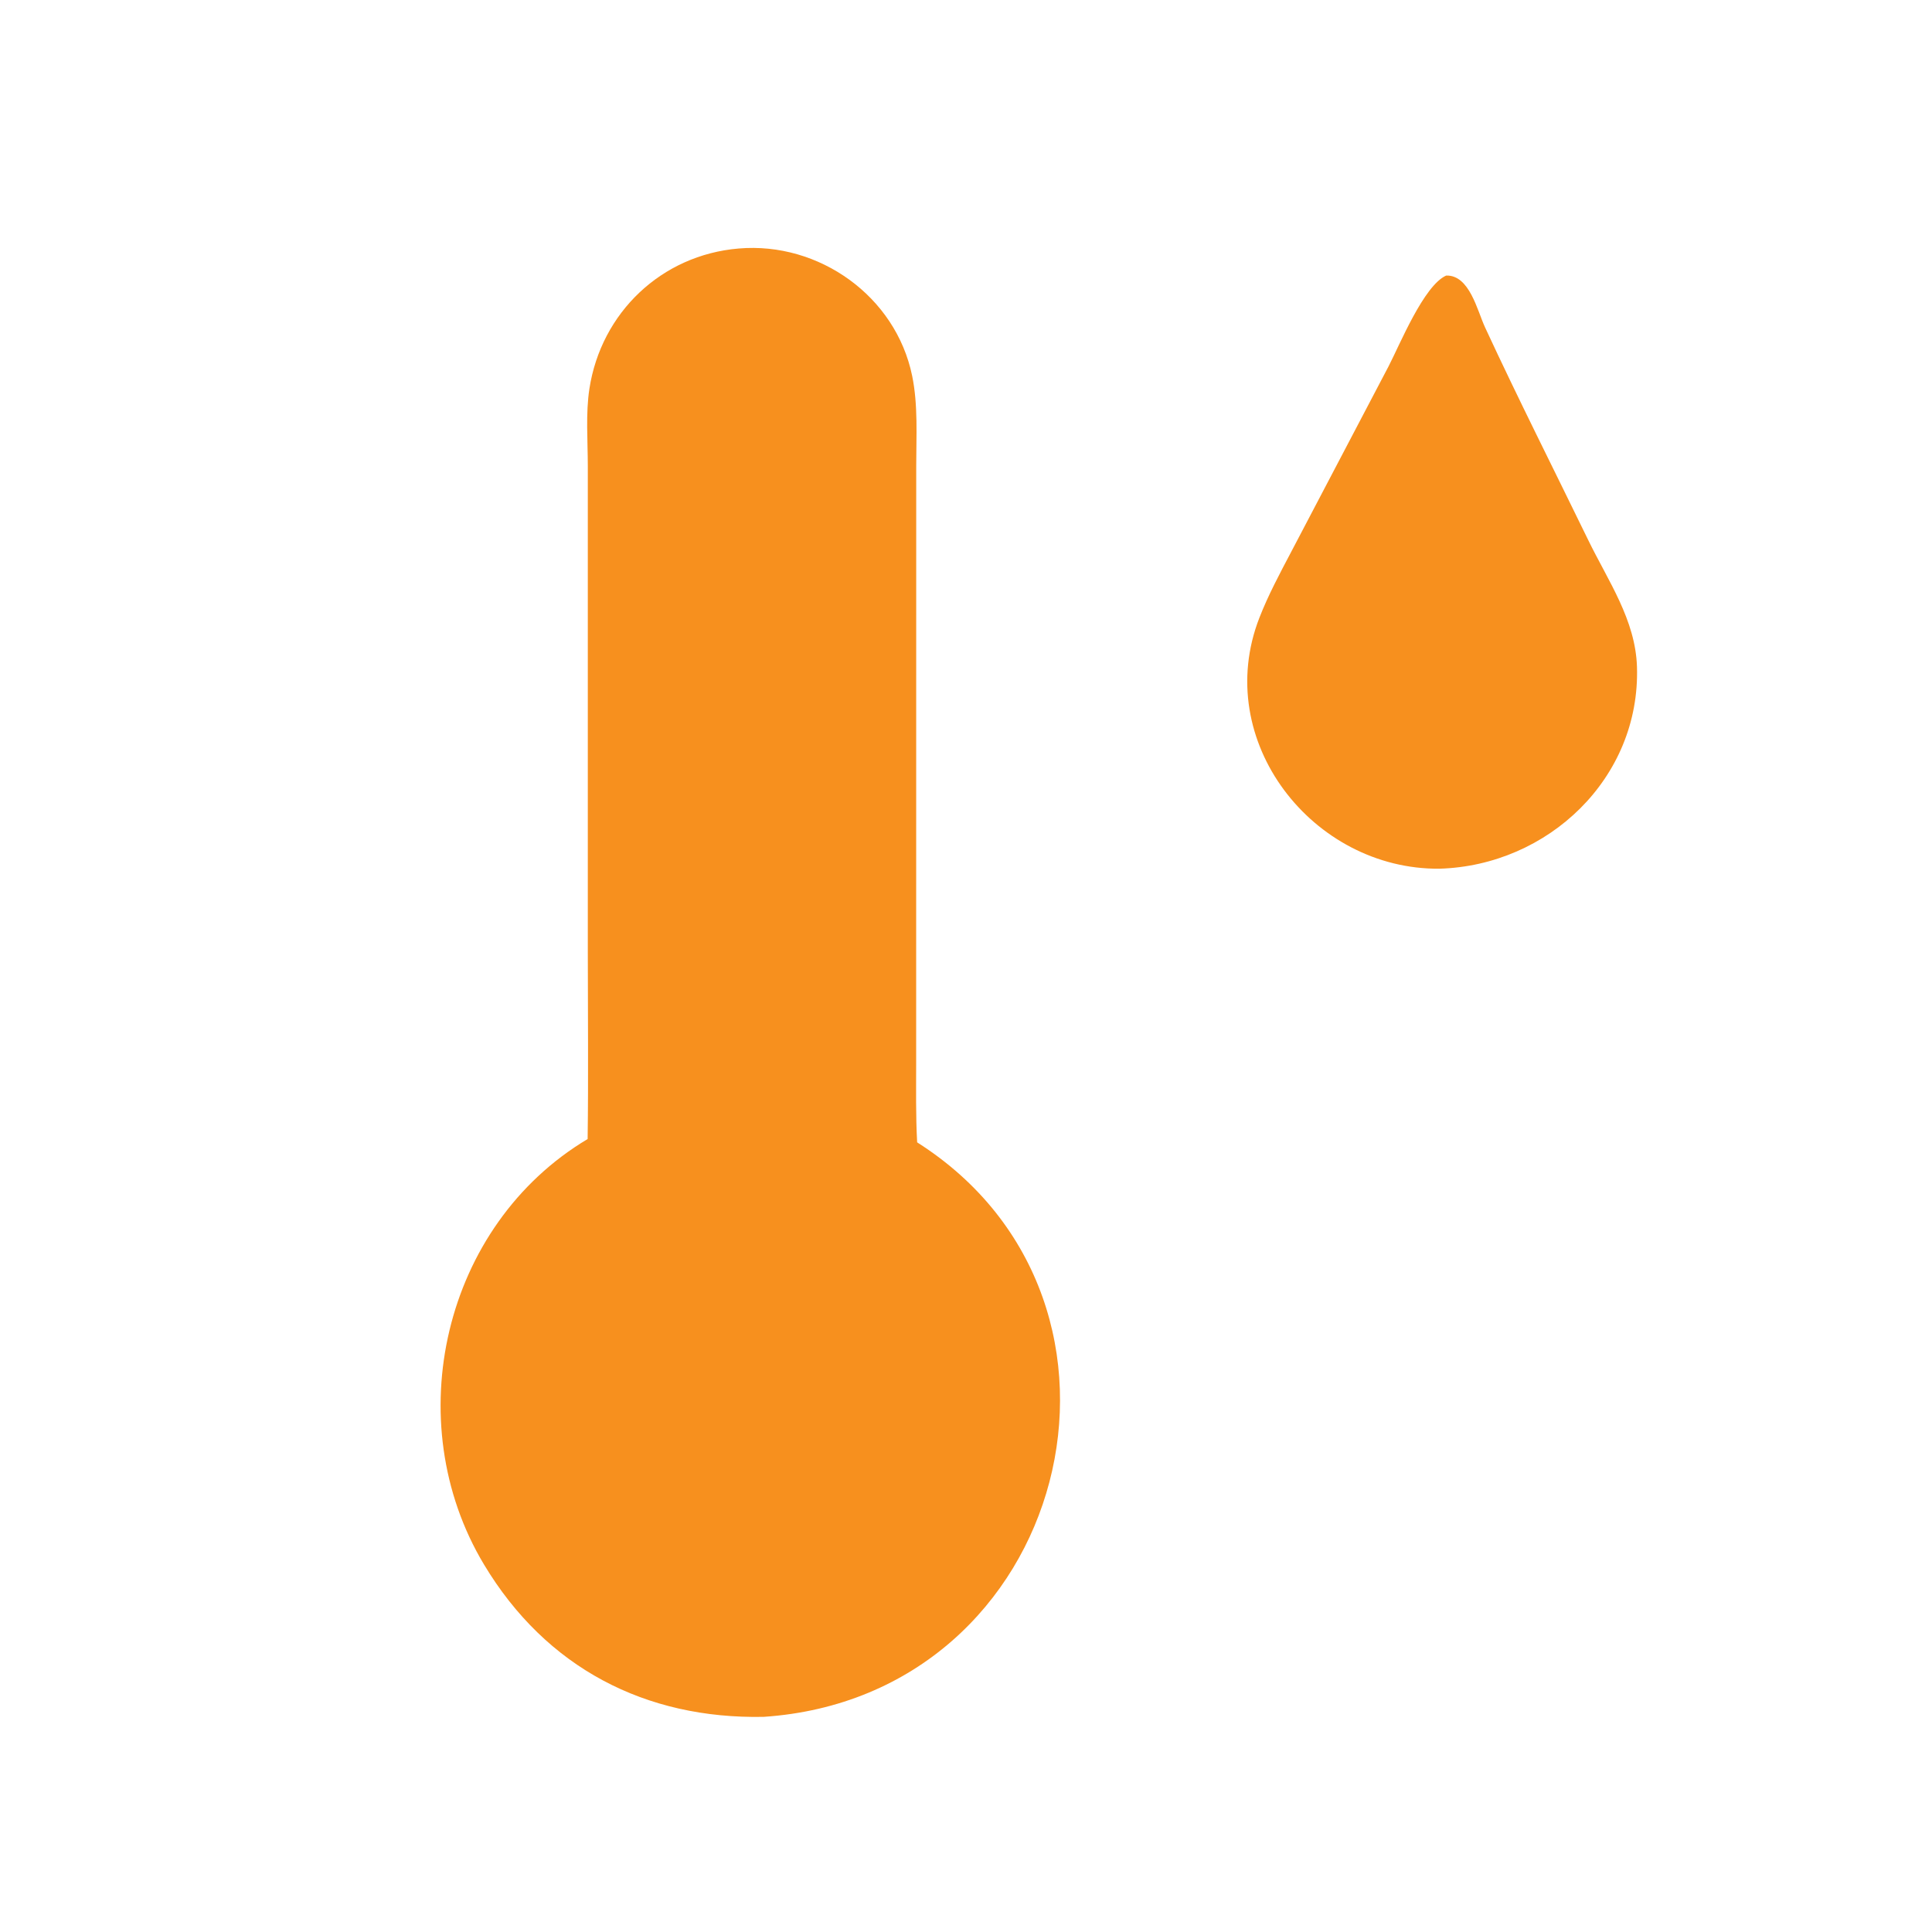 <?xml version="1.0" encoding="UTF-8"?> <svg xmlns="http://www.w3.org/2000/svg" viewBox="1968 2468 64 64" width="64" height="64"><path fill="#f7901e" stroke="none" fill-opacity="1" stroke-width="1" stroke-opacity="1" color="rgb(51, 51, 51)" id="tSvg188b9189ee0" d="M 1987.466 2505.732 C 1987.494 2503.674 1987.472 2501.612 1987.472 2499.554 C 1987.472 2494.185 1987.472 2488.816 1987.472 2483.447 C 1987.472 2482.61 1987.398 2481.702 1987.525 2480.876 C 1987.913 2478.36 1989.908 2476.446 1992.471 2476.232 C 1995.134 2476.005 1997.674 2477.815 1998.216 2480.449 C 1998.416 2481.42 1998.351 2482.447 1998.351 2483.434 C 1998.35 2490.021 1998.35 2496.607 1998.349 2503.193 C 1998.349 2504.076 1998.333 2504.961 1998.382 2505.842 C 2006.728 2511.144 2003.416 2524.194 1993.296 2524.873 C 1989.39 2524.95 1986.092 2523.257 1984.034 2519.828C 1981.189 2515.089 1982.681 2508.587 1987.466 2505.732Z"></path><path fill="#f7901e" stroke="none" fill-opacity="1" stroke-width="1" stroke-opacity="1" color="rgb(51, 51, 51)" id="tSvg14c1d1b2662" d="M 2015.683 2496.777 C 2011.488 2496.813 2008.132 2492.546 2009.717 2488.469 C 2010.01 2487.716 2010.396 2486.996 2010.772 2486.282 C 2011.847 2484.233 2012.922 2482.185 2013.997 2480.137 C 2014.366 2479.426 2015.166 2477.455 2015.907 2477.128 C 2016.681 2477.106 2016.935 2478.285 2017.194 2478.844 C 2018.292 2481.213 2019.468 2483.539 2020.61 2485.886 C 2021.27 2487.244 2022.179 2488.532 2022.227 2490.093C 2022.341 2493.778 2019.283 2496.672 2015.683 2496.777Z"></path><defs> </defs></svg> 